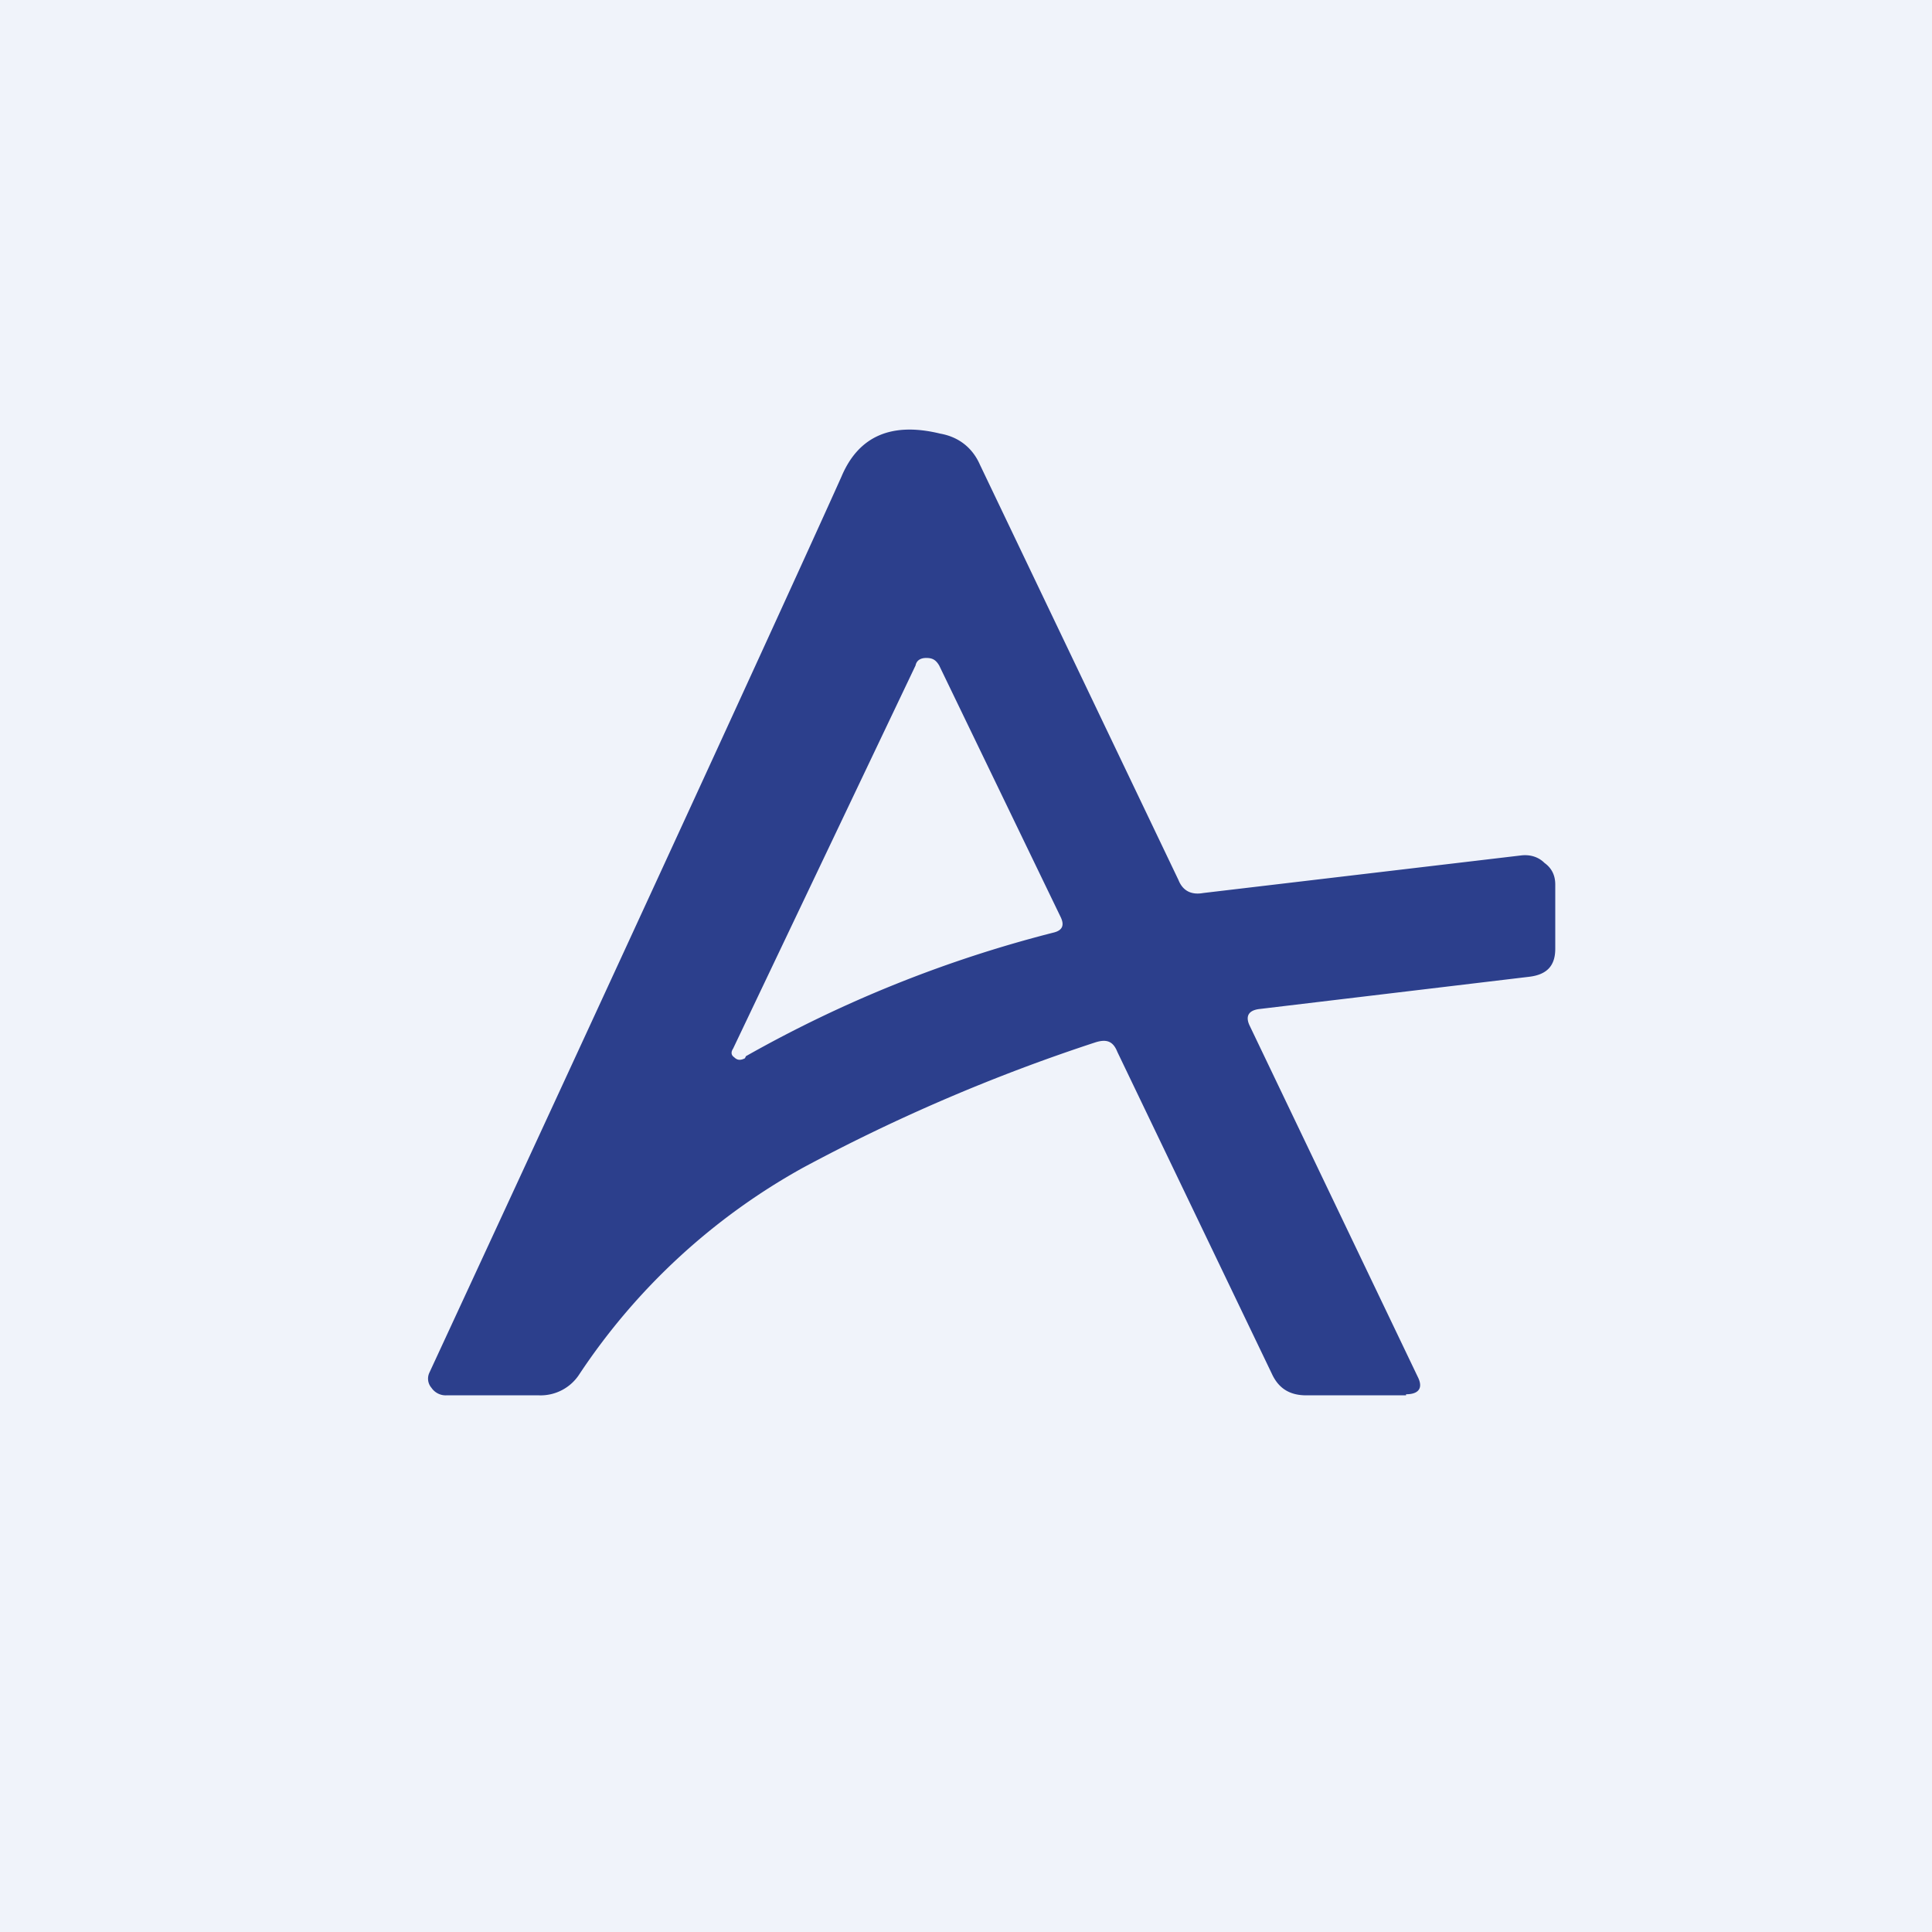 <!-- by TradingView --><svg width="18" height="18" viewBox="0 0 18 18" xmlns="http://www.w3.org/2000/svg"><path fill="#F0F3FA" d="M0 0h18v18H0z"/><path d="M13.1 13h-.93c-.16 0-.26-.07-.32-.2l-1.44-3c-.04-.1-.1-.12-.2-.09a16.8 16.8 0 0 0-2.73 1.17A5.97 5.97 0 0 0 5.4 12.8a.43.43 0 0 1-.38.2h-.86a.16.16 0 0 1-.14-.07.13.13 0 0 1-.02-.14c2.27-4.9 3.54-7.68 3.84-8.35.16-.38.47-.51.92-.4.17.03.3.13.37.29l1.85 3.87c.04.1.12.14.23.12l2.96-.35c.08-.01.16.01.22.07.07.05.1.12.1.2v.6c0 .16-.08.24-.24.26l-2.51.3c-.1.01-.14.06-.1.15l1.57 3.28c.05.1.01.16-.11.16ZM6.95 9.84c.92-.52 1.88-.9 2.86-1.15.09-.02.11-.07.07-.15L8.75 6.2c-.03-.05-.06-.07-.12-.07-.05 0-.09.02-.1.07l-1.7 3.57c-.02.03-.02.06.01.08.03.03.06.03.1.01Z" fill="#2C3F8C"/></svg>